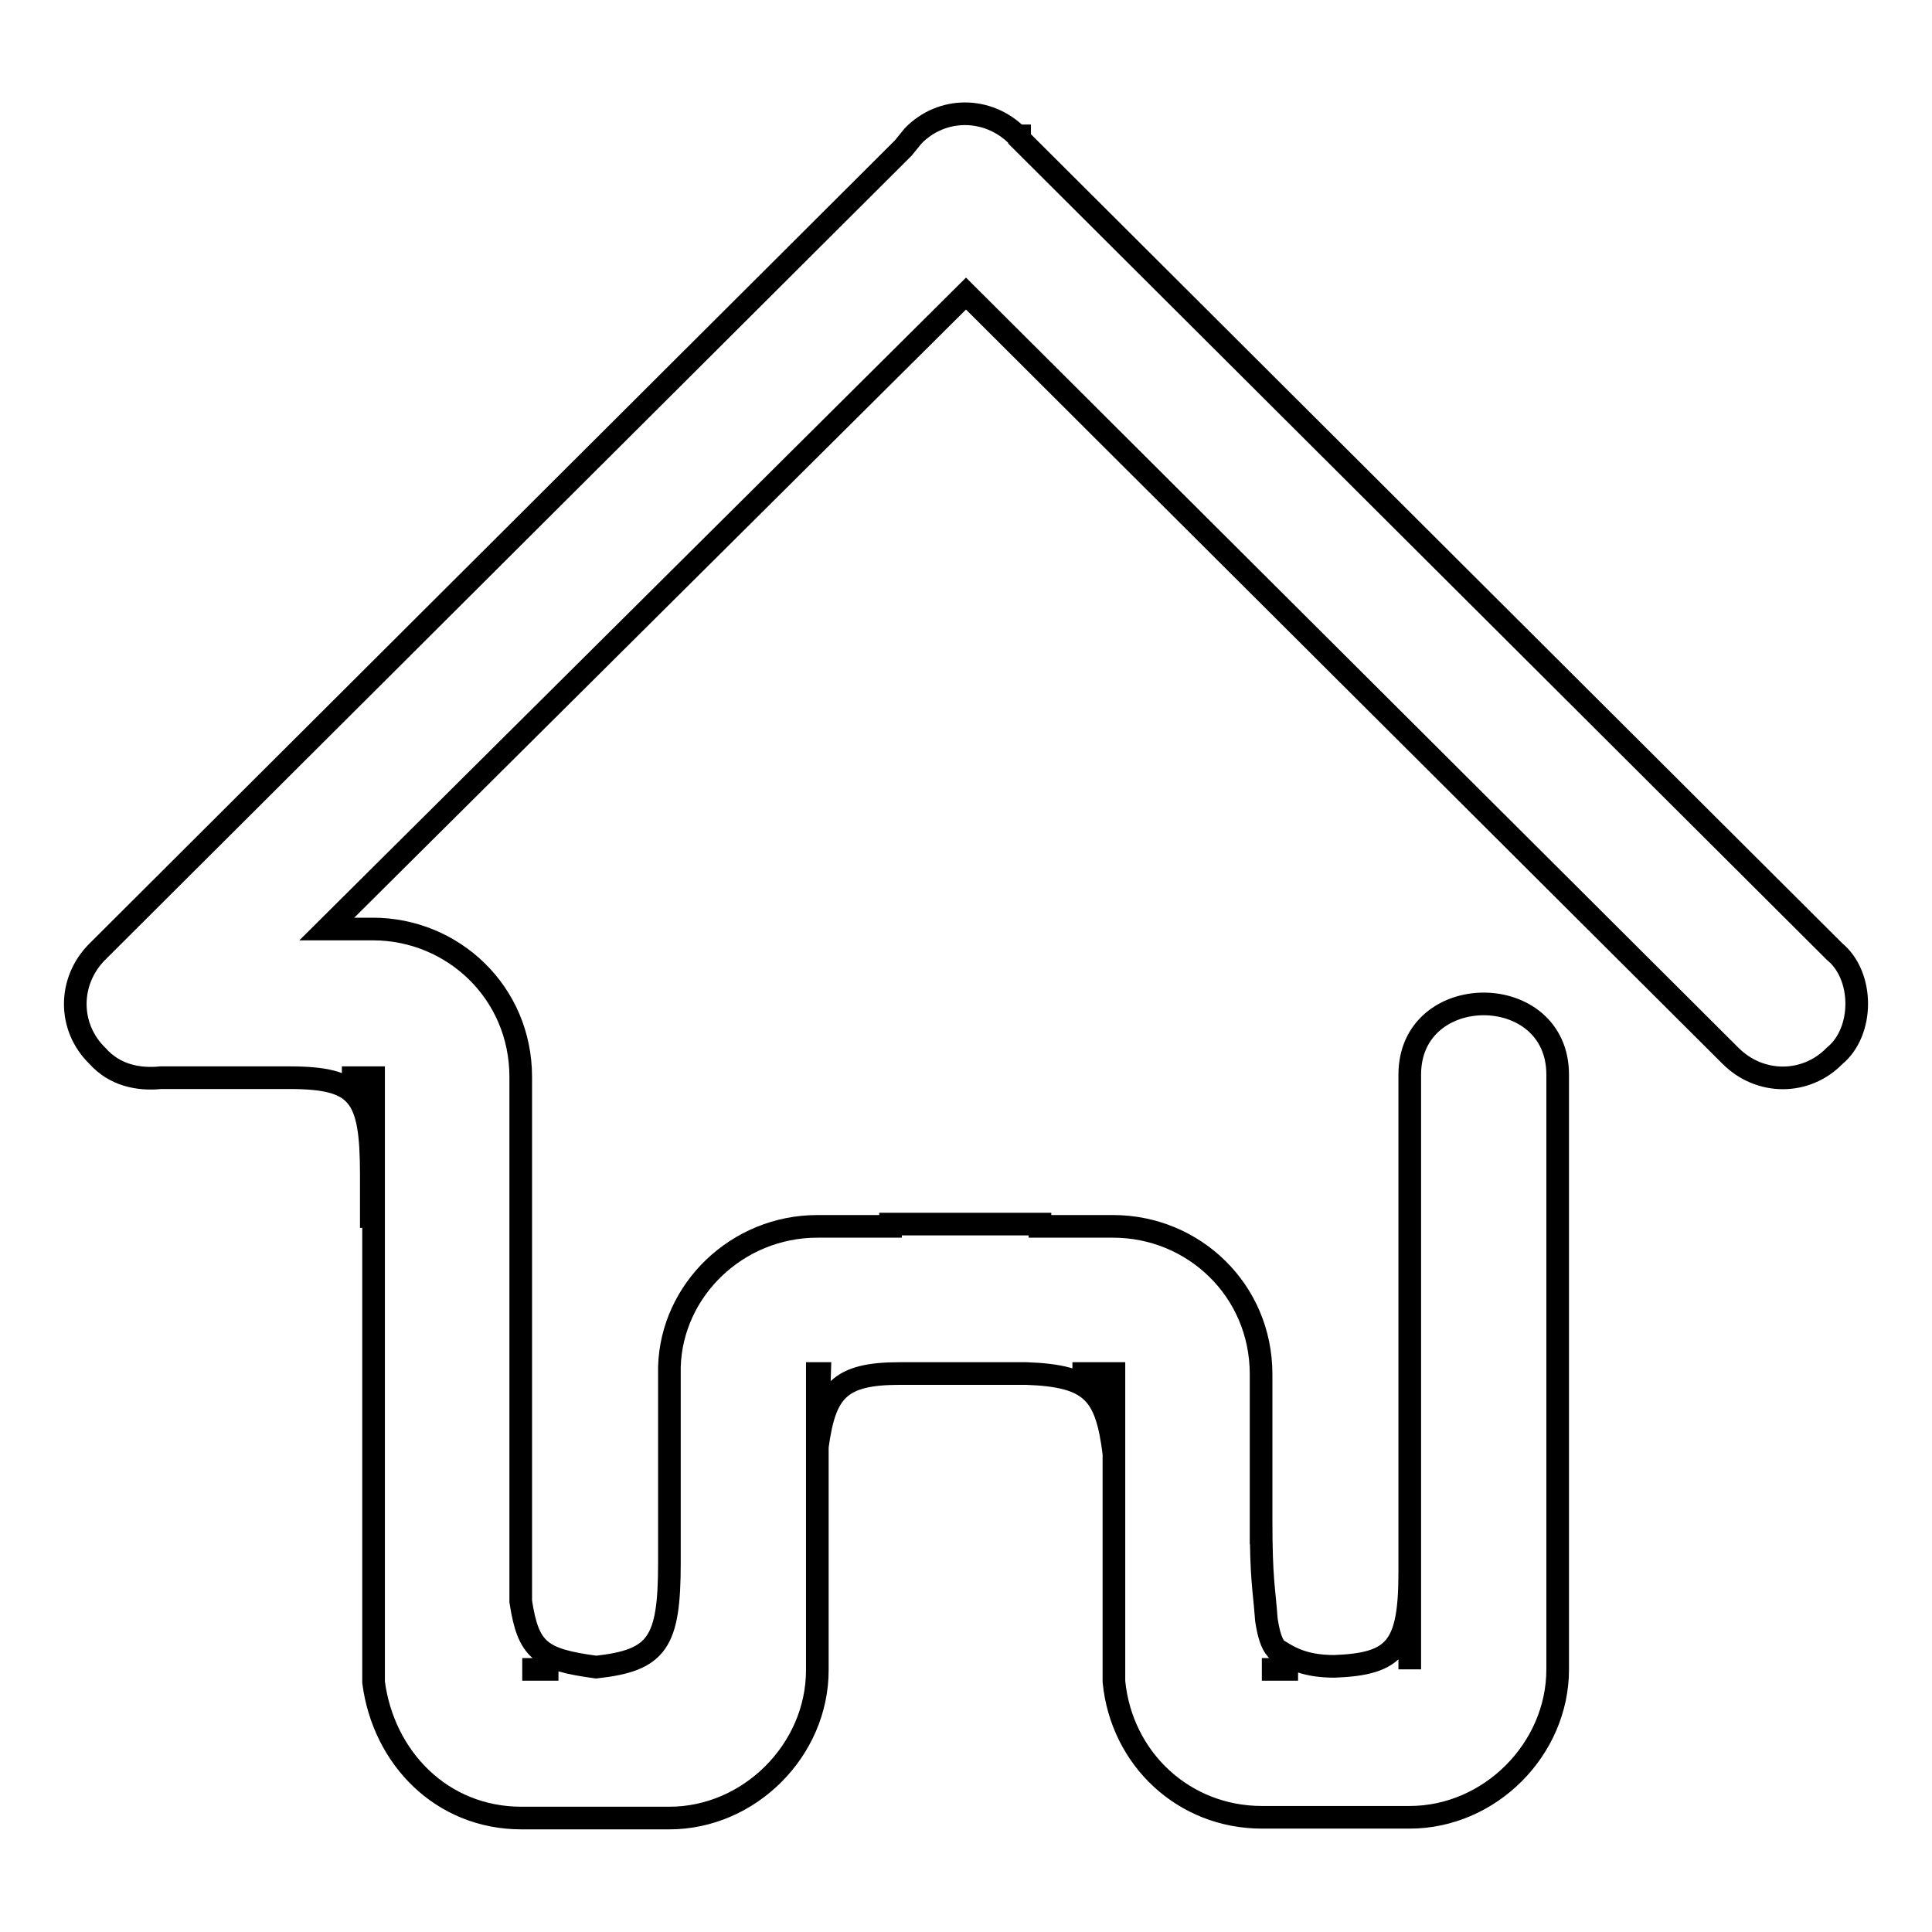 <?xml version="1.0" encoding="utf-8"?>
<!-- Svg Vector Icons : http://www.onlinewebfonts.com/icon -->
<!DOCTYPE svg PUBLIC "-//W3C//DTD SVG 1.1//EN" "http://www.w3.org/Graphics/SVG/1.1/DTD/svg11.dtd">
<svg version="1.1" xmlns="http://www.w3.org/2000/svg" xmlns:xlink="http://www.w3.org/1999/xlink" x="0px" y="0px" viewBox="0 0 256 256" enable-background="new 0 0 256 256" xml:space="preserve">
<g><g><path stroke-width="3" fill-opacity="0" stroke="#000000"  d="M243.1,126.1l-108-107.7V18c0,0,0,0-0.3,0c-3.9-3.9-10-3.9-13.8,0l-1.3,1.6L12.9,126.1c-3.9,3.9-3.9,10,0,13.8c2.3,2.6,5.5,3.2,8.4,2.9h17c9.3,0,10.9,2.3,10.9,12.9v-12.9h-3.9h4.2v80.1c1.3,10,9,18,19.6,18h19.6c10.6,0,19.6-9,19.6-19.6v-10.6v-17.4v-1.6v0.3v-10h0.3l-0.3,9.7c1-7.4,2.9-9.7,10.9-9.7H136c8.7,0.3,10.6,2.6,11.6,10.6l-0.3-10.6h-5.2h5.5v12.2v-0.7v-1v3.9v26.4c1,10.3,9.3,18,19.6,18h19.6c10.6,0,19.6-9,19.6-19.6v-10.6v-68.2c0-12.5-19.6-12.5-19.6,0v60.1v5.8v-3.5v16.4v-12.9c0,10-1.9,12.2-10,12.5c-4.2,0-6.1-1.3-7.7-2.3c-0.6-0.7-1-1.9-1.3-3.9c-0.3-4.2-0.7-5.2-0.7-13.2v3.2v-12.2v-10.3c0-11.2-9-19.6-19.6-19.6h-9.7v-0.3H118v0.3h-9.7c-10.6,0-19.3,8.4-19.6,18.6v26c0,10.6-1.6,12.9-9.7,13.8c-7.4-1-9-2.2-10-8.7v-59.2v-10.3c0-11.2-9-19.6-19.6-19.6h-6.1L128,38.9l101.3,101c3.9,3.9,10,3.9,13.8,0C247,136.7,247,129.3,243.1,126.1L243.1,126.1z M167.2,221.2h4.8 M69.2,221.2H74 M49.2,155.6v7.1"/></g></g>
</svg>